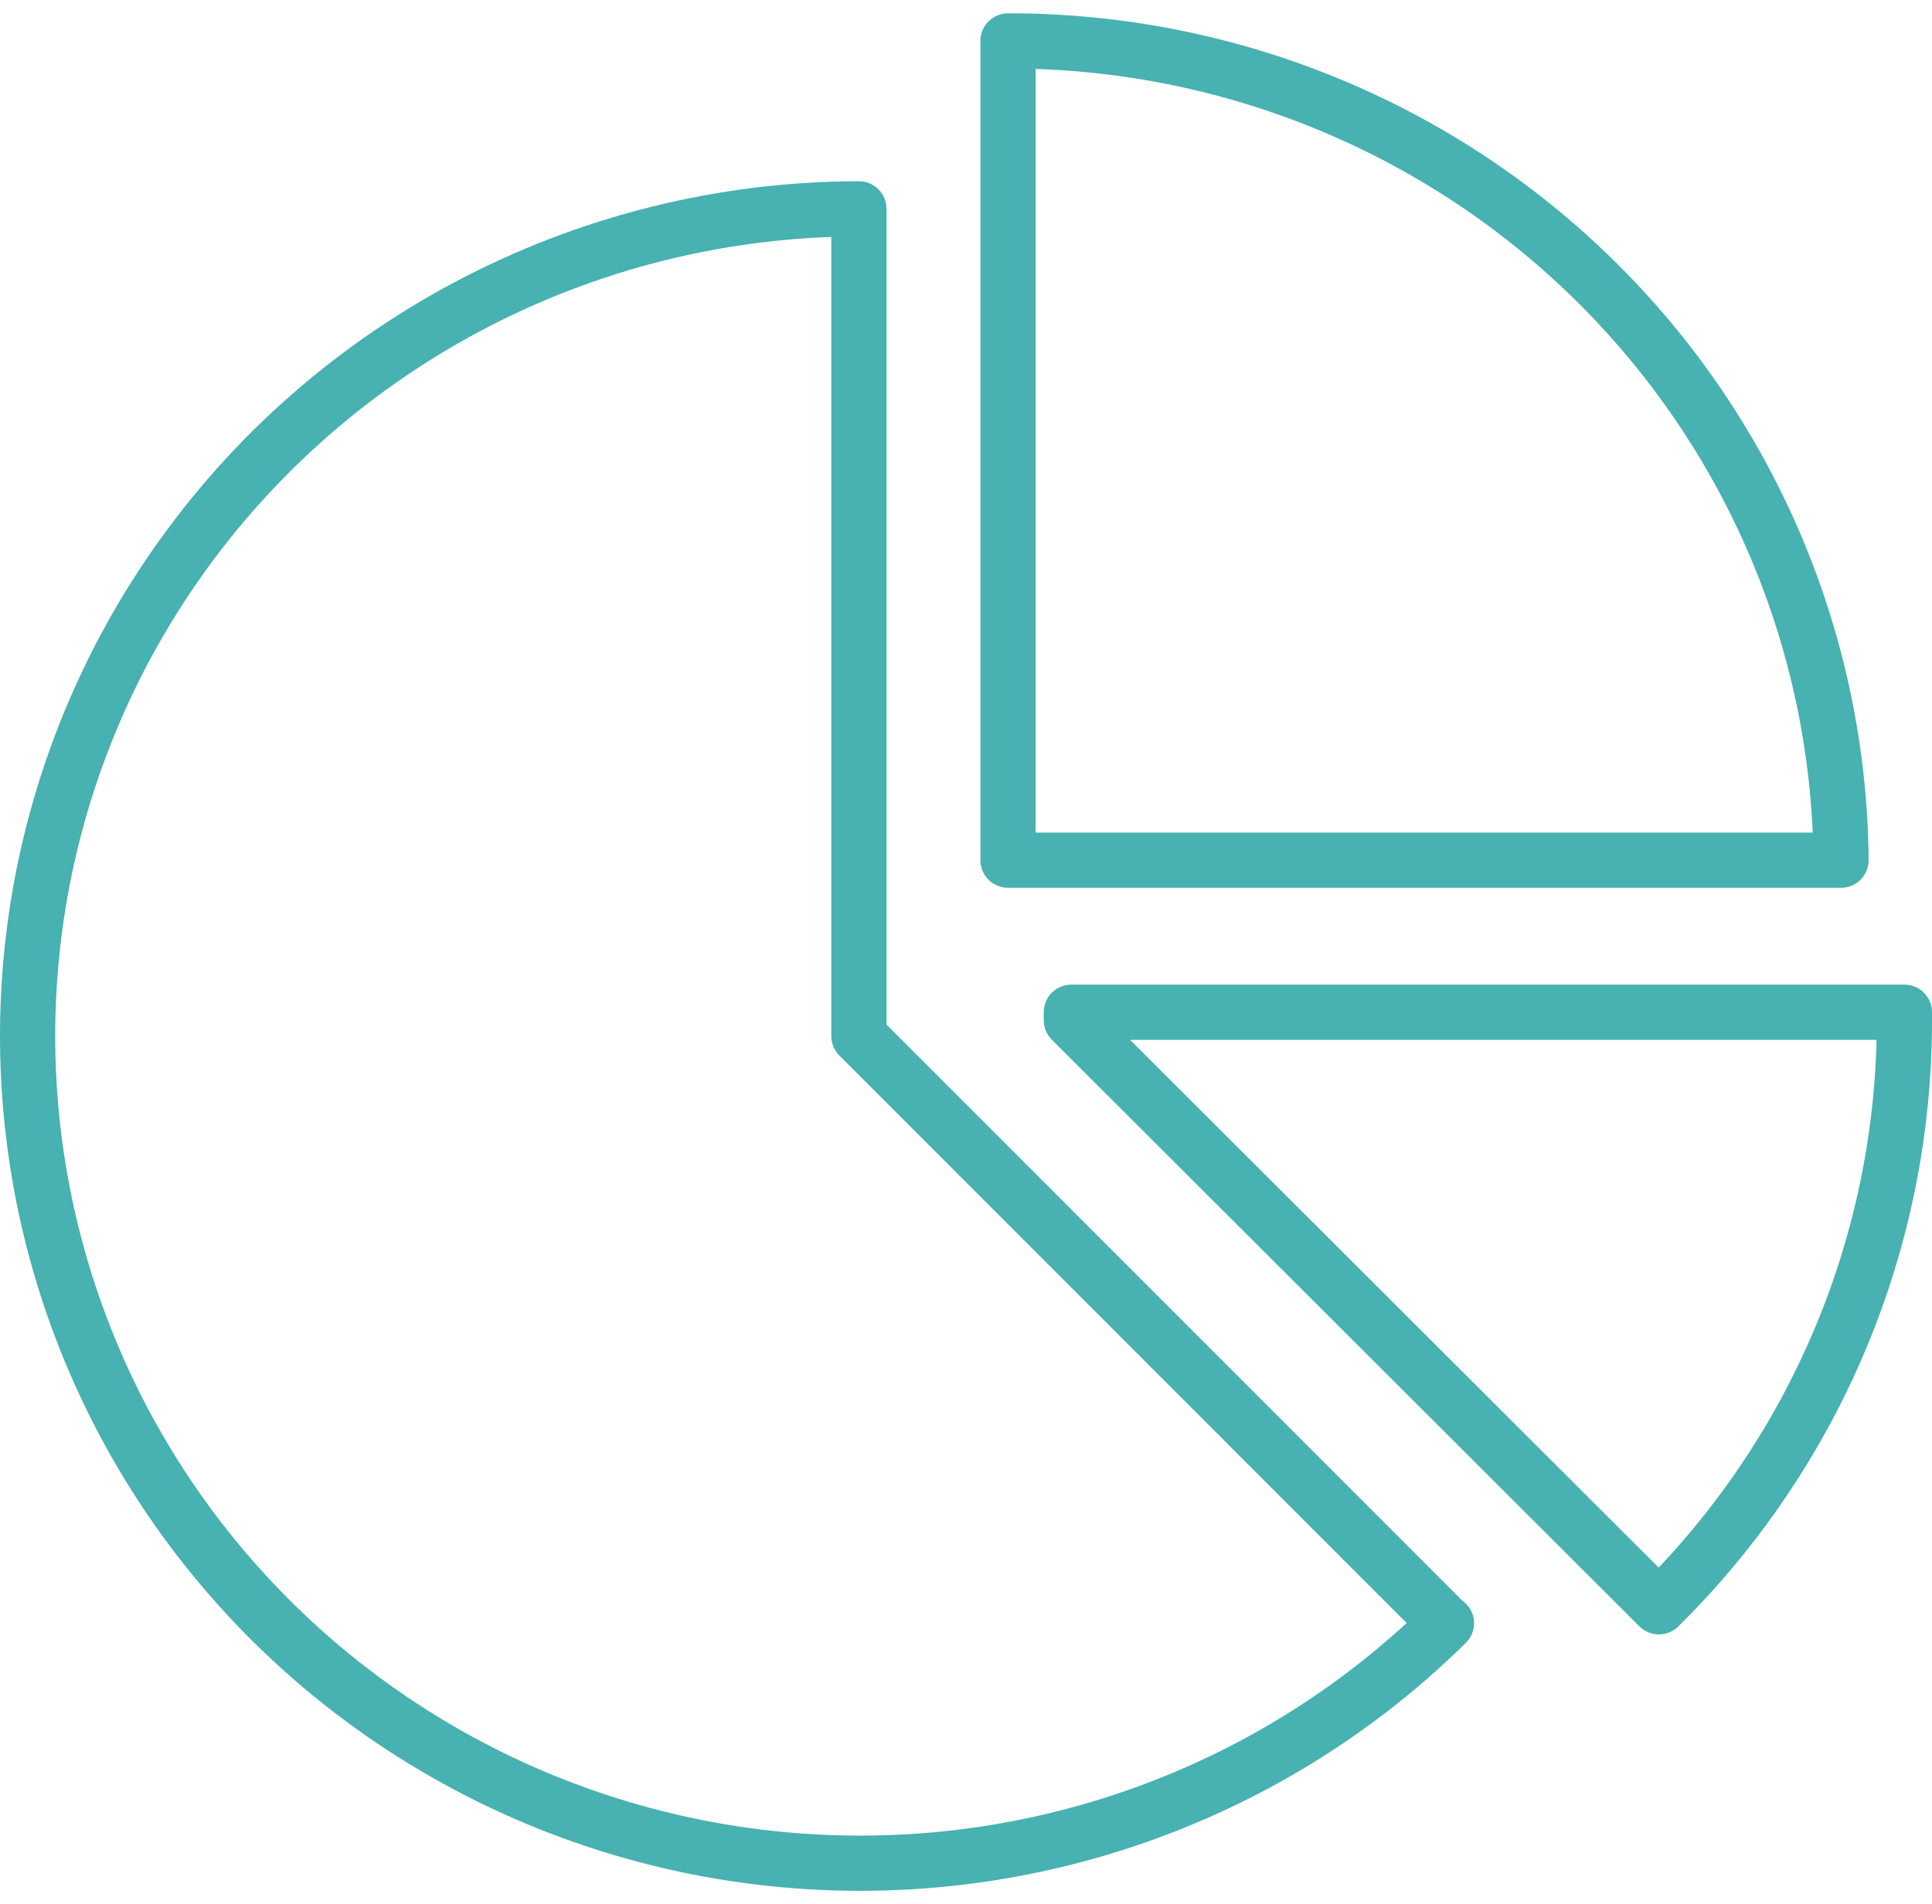 <svg width="70" height="69" viewBox="0 0 70 69" fill="none" xmlns="http://www.w3.org/2000/svg">
<path d="M52.408 58.818C48.892 62.285 44.57 64.839 39.825 66.252C35.08 67.666 30.058 67.896 25.202 66.923C20.346 65.95 15.806 63.804 11.983 60.675C8.16 57.544 5.172 53.527 3.282 48.977C1.392 44.426 0.659 39.484 1.147 34.586C1.635 29.688 3.33 24.984 6.082 20.891C8.833 16.798 12.557 13.441 16.924 11.117C21.291 8.794 26.166 7.574 31.12 7.567V37.253V37.541L52.387 58.818H52.408Z" stroke="#48B1B1" stroke-width="2" stroke-linecap="round" stroke-linejoin="round"/>
<path d="M69 36.678V36.966C69.003 40.917 68.218 44.83 66.691 48.478C65.164 52.127 62.926 55.439 60.104 58.223L38.816 36.966V36.678H69Z" stroke="#48B1B1" stroke-width="2" stroke-linecap="round" stroke-linejoin="round"/>
<path d="M36.542 1.483C44.494 1.477 52.125 4.594 57.775 10.155C63.425 15.715 66.634 23.268 66.705 31.169H36.522V1.483H36.542Z" stroke="#48B1B1" stroke-width="2" stroke-linecap="round" stroke-linejoin="round"/>
</svg>
